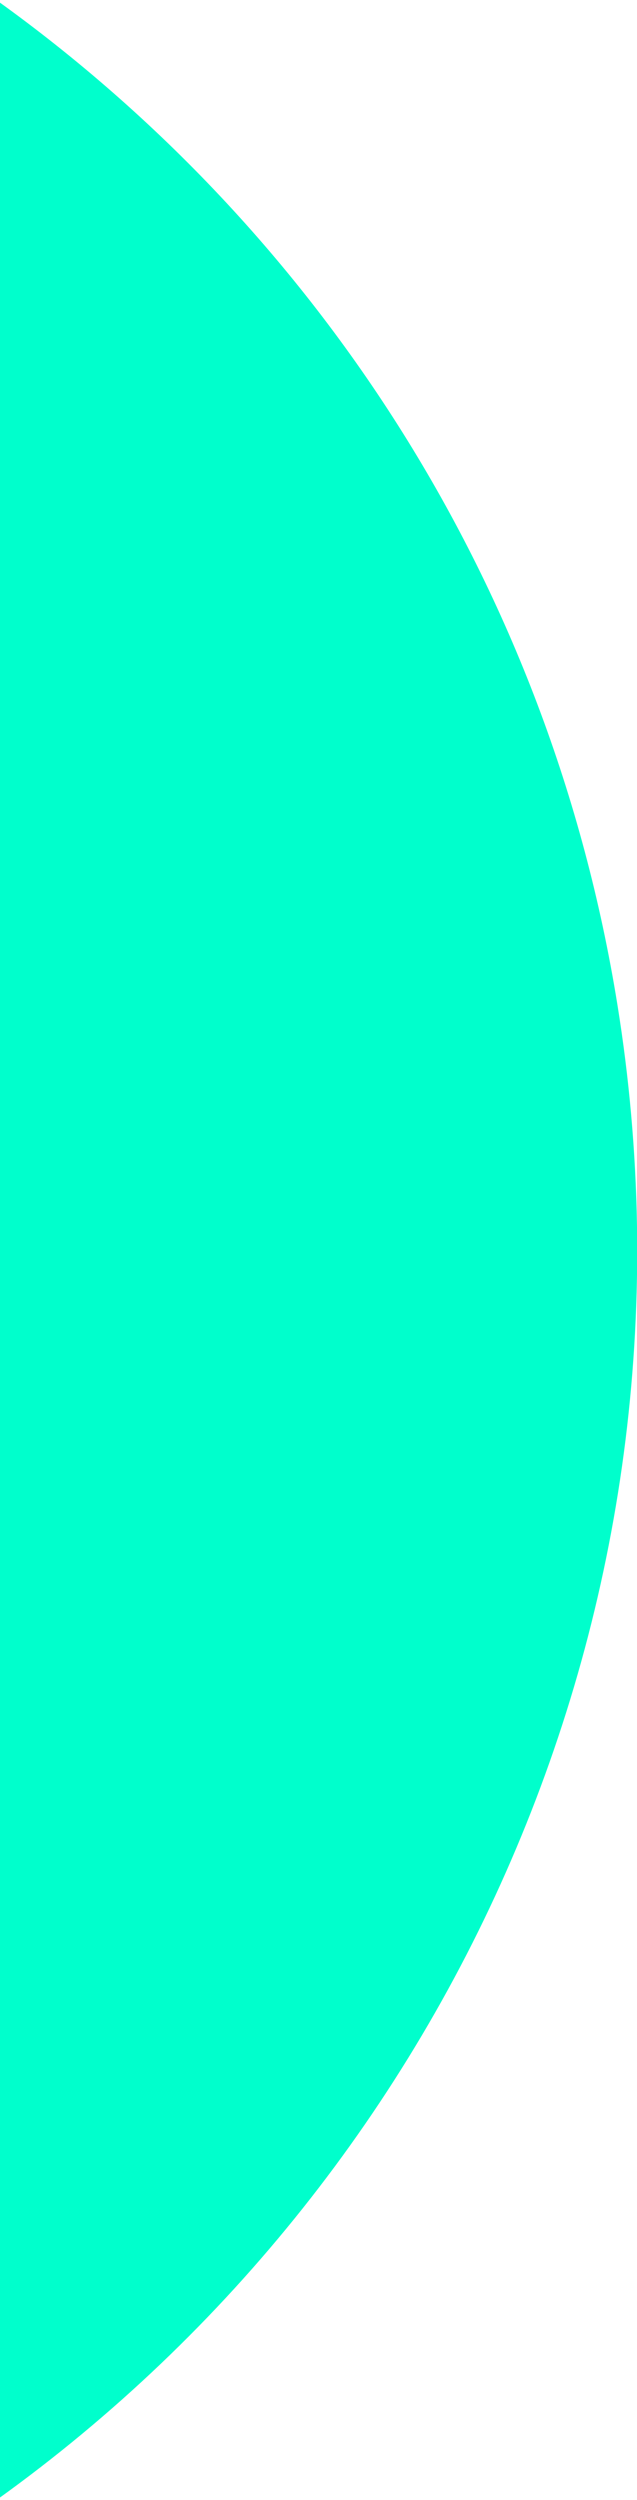 <?xml version="1.0" encoding="UTF-8"?>
<svg width="77px" height="302px" viewBox="0 0 77 302" version="1.1" xmlns="http://www.w3.org/2000/svg" xmlns:xlink="http://www.w3.org/1999/xlink">
    <title>Path Copy 4</title>
    <g id="Cégep-Desktop" stroke="none" stroke-width="1" fill="none" fill-rule="evenodd">
        <g id="Accueil-FINALE---Informations-importantes" transform="translate(0, -813)" fill="#00FFCC" fill-rule="nonzero">
            <g id="Hero" transform="translate(-423.098, -352)">
                <path d="M500.053,1165.047 C444.167,1205.172 413.645,1274.54 425.106,1345.603 C433.236,1396.014 461.148,1438.938 500.12,1466.92 L500.053,1165.047 Z" id="Path-Copy-4" transform="translate(461.418, 1315.983) scale(-1, -1) translate(-461.418, -1315.983) "></path>
            </g>
        </g>
    </g>
</svg>